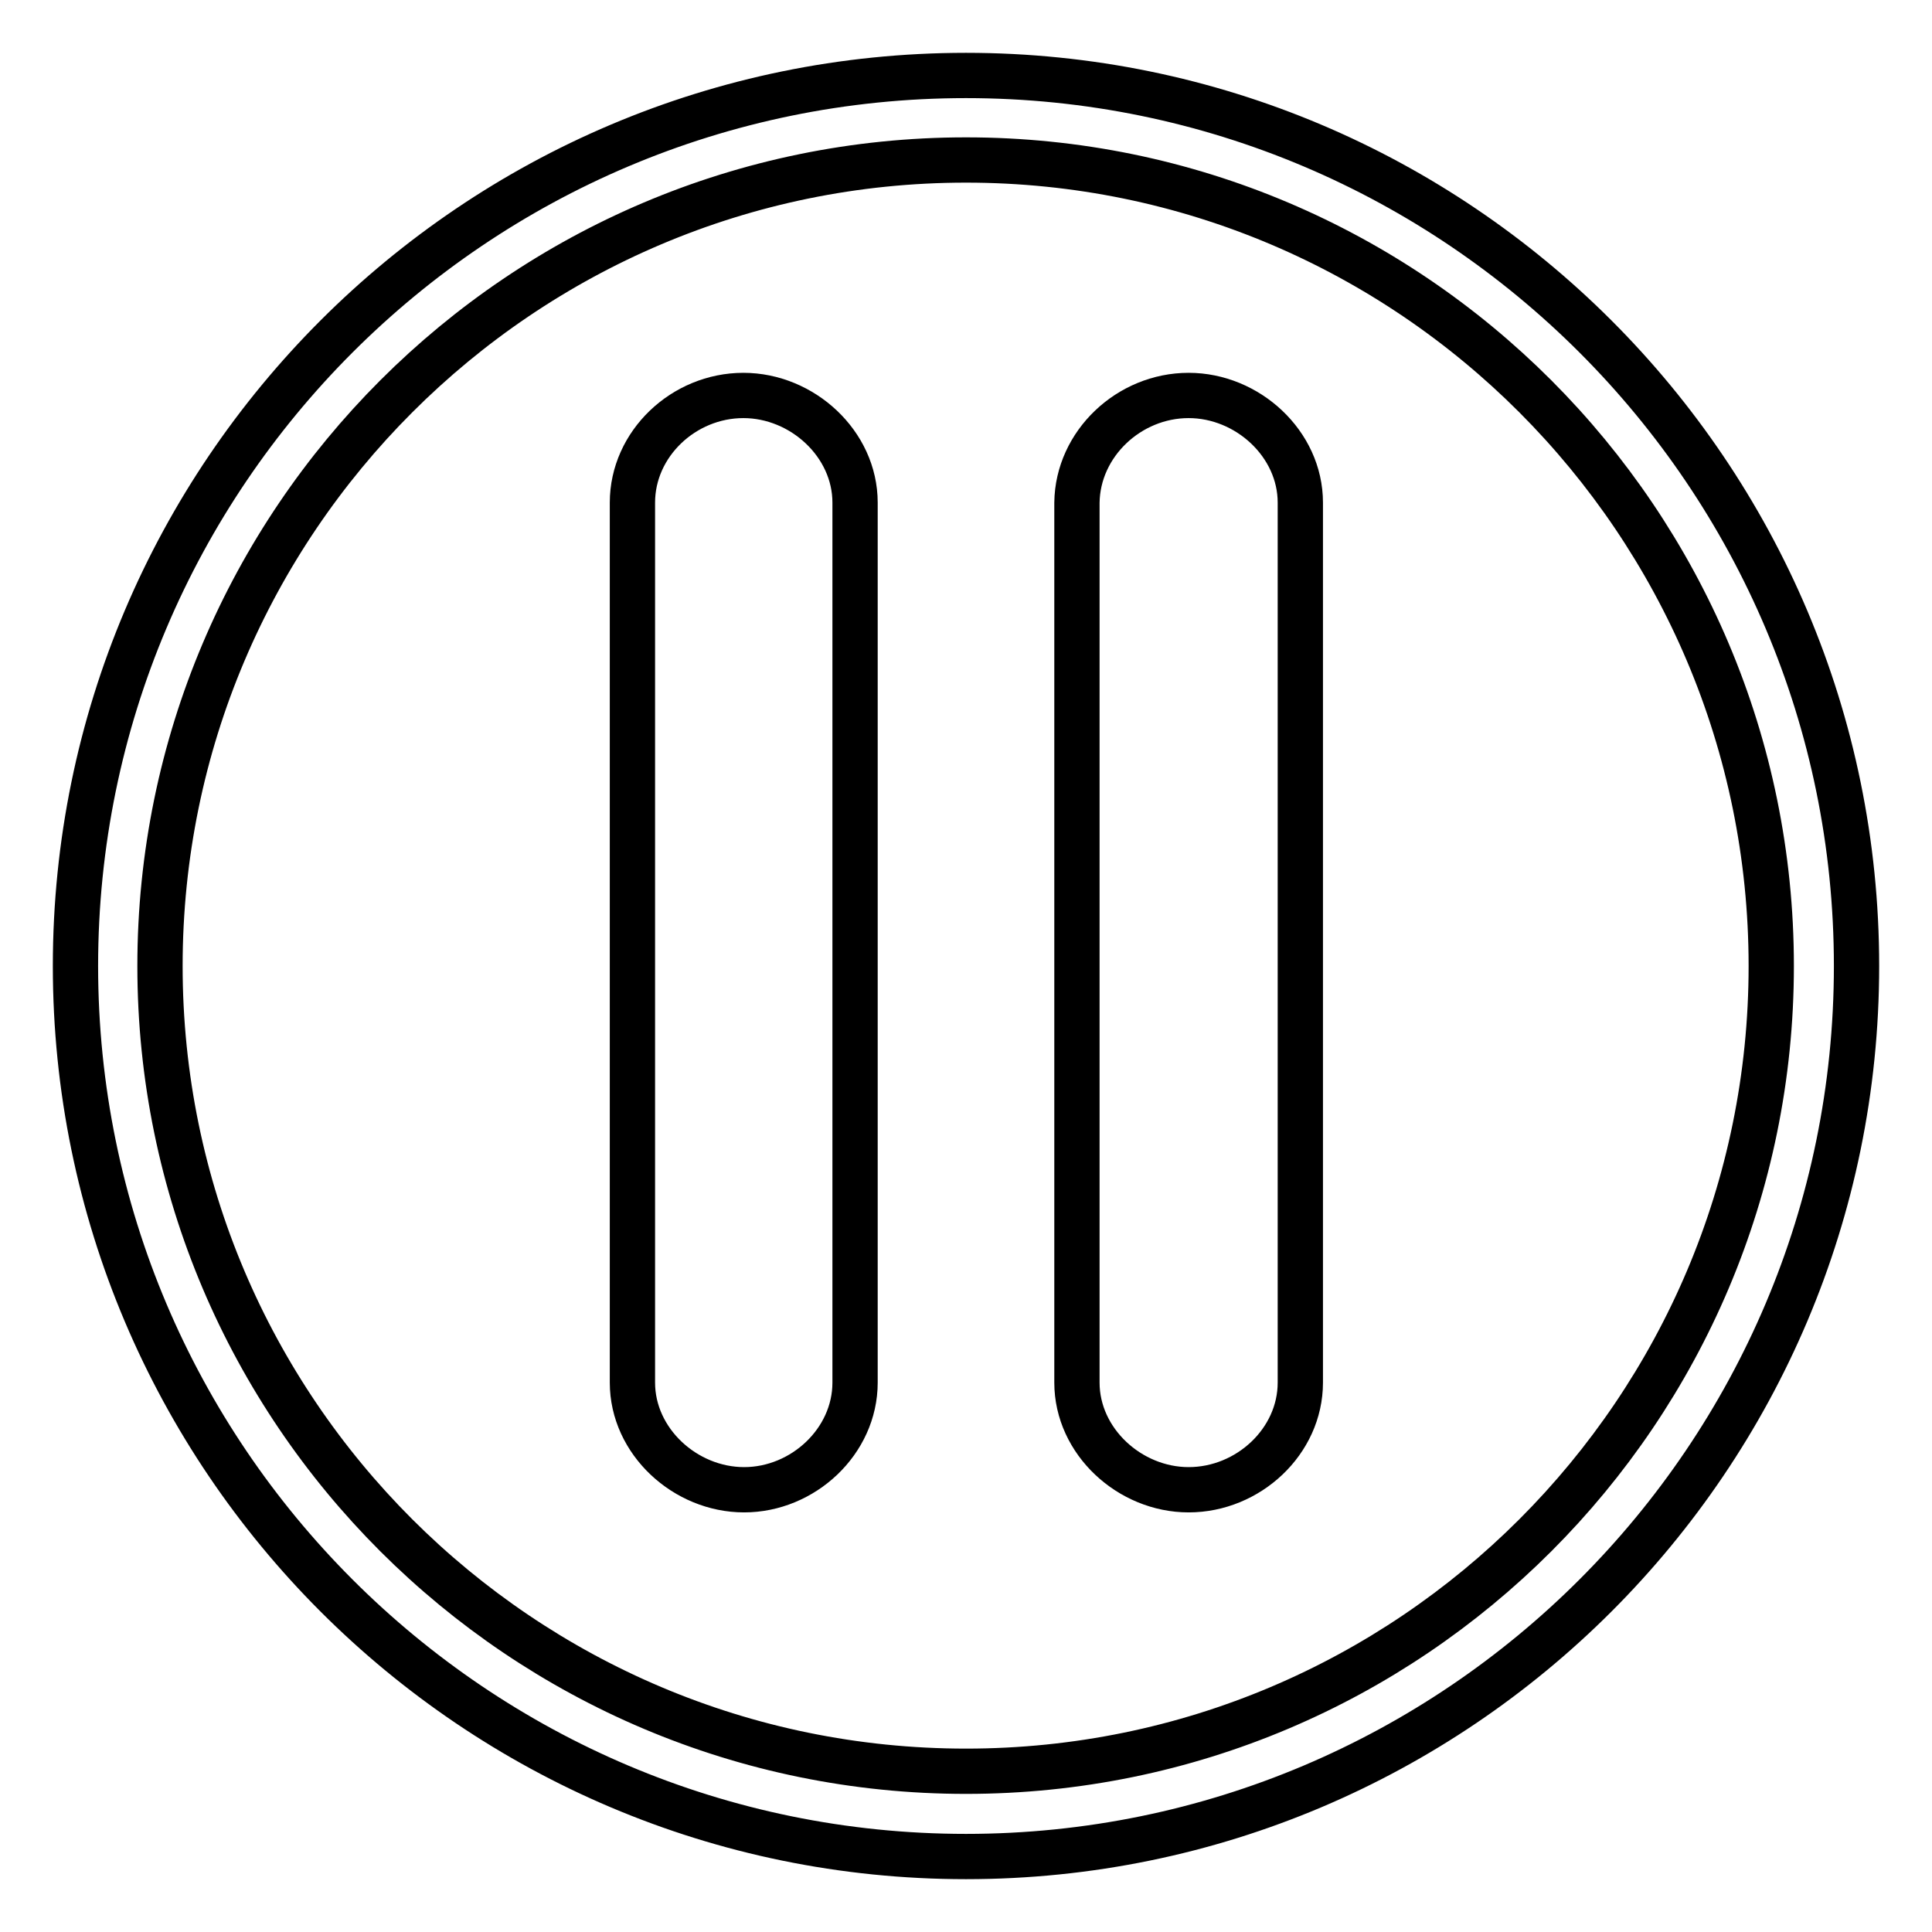 <?xml version="1.0" encoding="utf-8"?>
<!-- Svg Vector Icons : http://www.onlinewebfonts.com/icon -->
<!DOCTYPE svg PUBLIC "-//W3C//DTD SVG 1.1//EN" "http://www.w3.org/Graphics/SVG/1.1/DTD/svg11.dtd">
<svg version="1.1" xmlns="http://www.w3.org/2000/svg" xmlns:xlink="http://www.w3.org/1999/xlink" x="0px" y="0px" viewBox="0 0 256 256" enable-background="new 0 0 256 256" xml:space="preserve">
<g> <path stroke-width="6" fill-opacity="0" stroke="#000000"  d="M128,246c-65.1,0-118-52.9-118-118S62.9,10,128,10s118,52.9,118,118S193.1,246,128,246L128,246z M128,21.2 C69.1,21.2,21.2,69.1,21.2,128S69.1,234.7,128,234.7S234.7,186.9,234.7,128S186.9,21.2,128,21.2L128,21.2z M98.5,52.4 c7.8,0,14.8,6.4,14.8,14.2v116.6c0,7.8-6.9,14.2-14.7,14.2l0,0c-7.8,0-14.8-6.4-14.8-14.2V66.6C83.8,58.8,90.6,52.4,98.5,52.4 L98.5,52.4L98.5,52.4z M157.5,52.4c7.8,0,14.8,6.4,14.8,14.2v116.6c0,7.8-6.9,14.2-14.8,14.2l0,0c-7.8,0-14.8-6.4-14.8-14.2V66.6 C142.8,58.8,149.6,52.4,157.5,52.4L157.5,52.4L157.5,52.4z"/></g>
</svg>